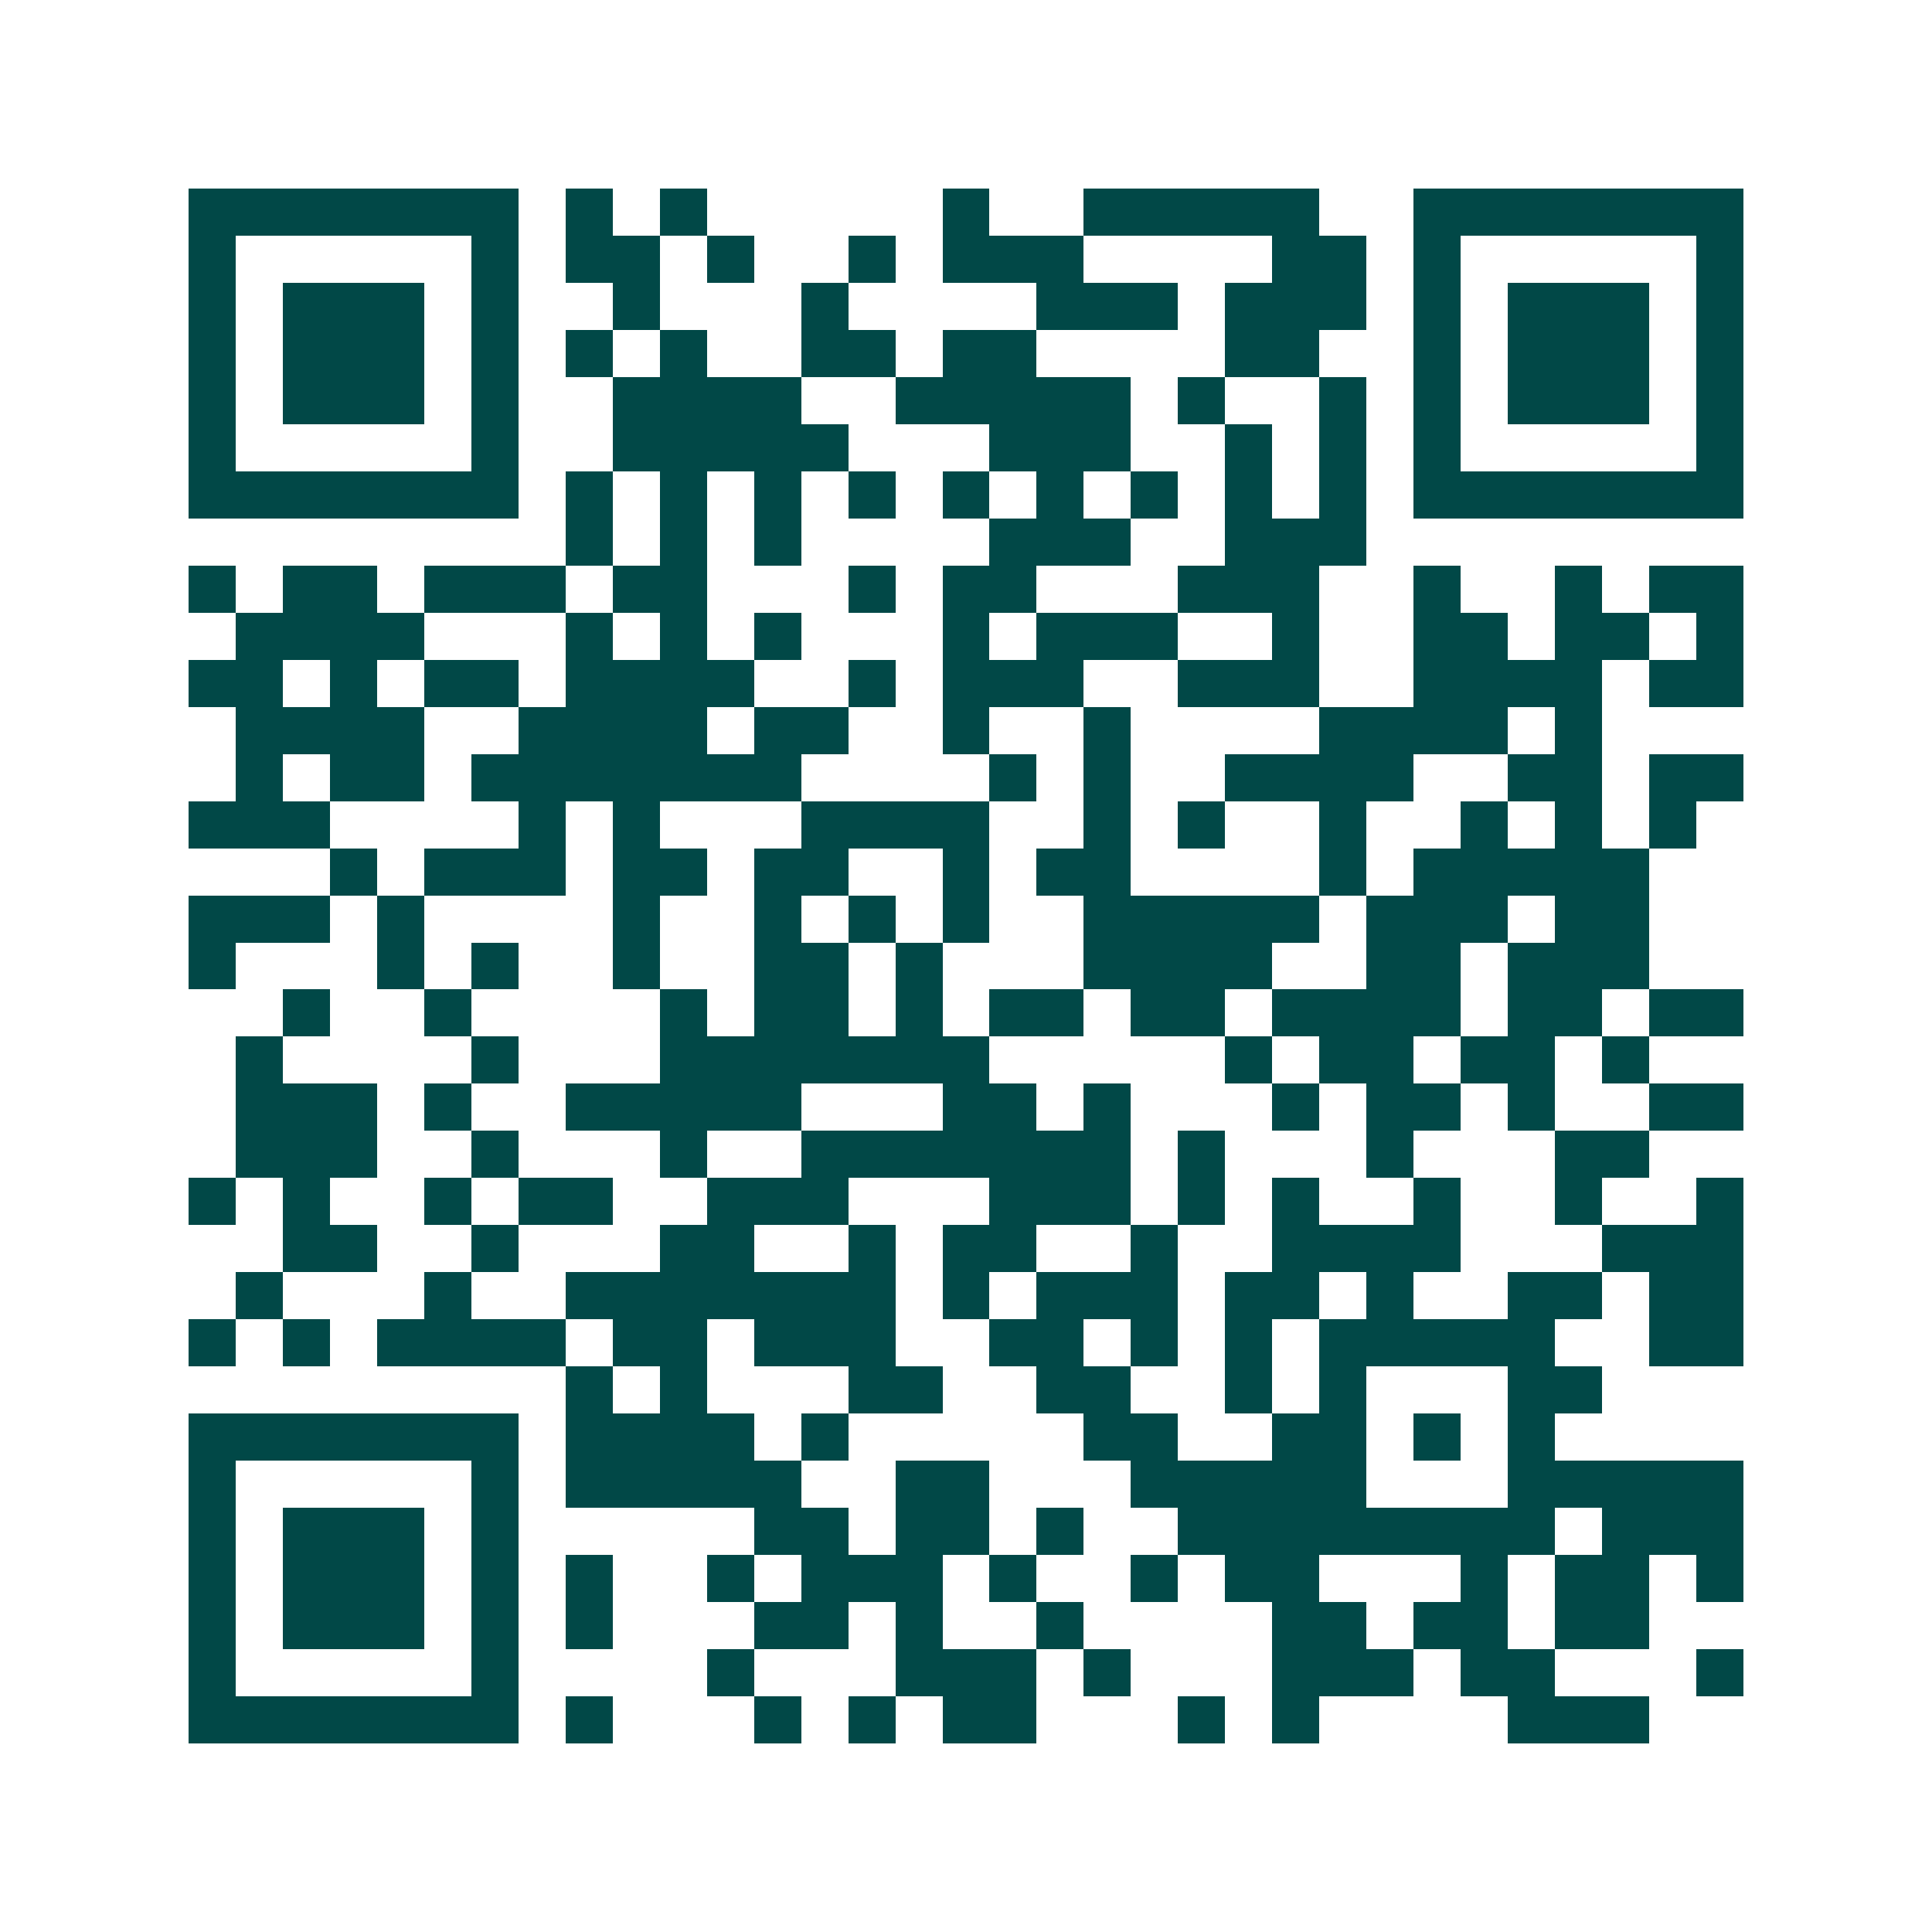 <svg xmlns="http://www.w3.org/2000/svg" width="200" height="200" viewBox="0 0 41 41" shape-rendering="crispEdges"><path fill="#ffffff" d="M0 0h41v41H0z"/><path stroke="#014847" d="M4 4.5h7m1 0h1m1 0h1m5 0h1m2 0h5m2 0h7M4 5.5h1m5 0h1m1 0h2m1 0h1m2 0h1m1 0h3m4 0h2m1 0h1m5 0h1M4 6.5h1m1 0h3m1 0h1m2 0h1m3 0h1m4 0h3m1 0h3m1 0h1m1 0h3m1 0h1M4 7.5h1m1 0h3m1 0h1m1 0h1m1 0h1m2 0h2m1 0h2m4 0h2m2 0h1m1 0h3m1 0h1M4 8.5h1m1 0h3m1 0h1m2 0h4m2 0h5m1 0h1m2 0h1m1 0h1m1 0h3m1 0h1M4 9.5h1m5 0h1m2 0h5m3 0h3m2 0h1m1 0h1m1 0h1m5 0h1M4 10.5h7m1 0h1m1 0h1m1 0h1m1 0h1m1 0h1m1 0h1m1 0h1m1 0h1m1 0h1m1 0h7M12 11.5h1m1 0h1m1 0h1m4 0h3m2 0h3M4 12.5h1m1 0h2m1 0h3m1 0h2m3 0h1m1 0h2m3 0h3m2 0h1m2 0h1m1 0h2M5 13.5h4m3 0h1m1 0h1m1 0h1m3 0h1m1 0h3m2 0h1m2 0h2m1 0h2m1 0h1M4 14.5h2m1 0h1m1 0h2m1 0h4m2 0h1m1 0h3m2 0h3m2 0h4m1 0h2M5 15.5h4m2 0h4m1 0h2m2 0h1m2 0h1m4 0h4m1 0h1M5 16.5h1m1 0h2m1 0h7m4 0h1m1 0h1m2 0h4m2 0h2m1 0h2M4 17.5h3m4 0h1m1 0h1m3 0h4m2 0h1m1 0h1m2 0h1m2 0h1m1 0h1m1 0h1M7 18.5h1m1 0h3m1 0h2m1 0h2m2 0h1m1 0h2m4 0h1m1 0h5M4 19.5h3m1 0h1m4 0h1m2 0h1m1 0h1m1 0h1m2 0h5m1 0h3m1 0h2M4 20.5h1m3 0h1m1 0h1m2 0h1m2 0h2m1 0h1m3 0h4m2 0h2m1 0h3M6 21.5h1m2 0h1m4 0h1m1 0h2m1 0h1m1 0h2m1 0h2m1 0h4m1 0h2m1 0h2M5 22.5h1m4 0h1m3 0h7m5 0h1m1 0h2m1 0h2m1 0h1M5 23.5h3m1 0h1m2 0h5m3 0h2m1 0h1m3 0h1m1 0h2m1 0h1m2 0h2M5 24.5h3m2 0h1m3 0h1m2 0h7m1 0h1m3 0h1m3 0h2M4 25.5h1m1 0h1m2 0h1m1 0h2m2 0h3m3 0h3m1 0h1m1 0h1m2 0h1m2 0h1m2 0h1M6 26.5h2m2 0h1m3 0h2m2 0h1m1 0h2m2 0h1m2 0h4m3 0h3M5 27.5h1m3 0h1m2 0h7m1 0h1m1 0h3m1 0h2m1 0h1m2 0h2m1 0h2M4 28.5h1m1 0h1m1 0h4m1 0h2m1 0h3m2 0h2m1 0h1m1 0h1m1 0h5m2 0h2M12 29.5h1m1 0h1m3 0h2m2 0h2m2 0h1m1 0h1m3 0h2M4 30.5h7m1 0h4m1 0h1m5 0h2m2 0h2m1 0h1m1 0h1M4 31.5h1m5 0h1m1 0h5m2 0h2m3 0h5m3 0h5M4 32.5h1m1 0h3m1 0h1m5 0h2m1 0h2m1 0h1m2 0h8m1 0h3M4 33.5h1m1 0h3m1 0h1m1 0h1m2 0h1m1 0h3m1 0h1m2 0h1m1 0h2m3 0h1m1 0h2m1 0h1M4 34.5h1m1 0h3m1 0h1m1 0h1m3 0h2m1 0h1m2 0h1m4 0h2m1 0h2m1 0h2M4 35.5h1m5 0h1m4 0h1m3 0h3m1 0h1m3 0h3m1 0h2m3 0h1M4 36.5h7m1 0h1m3 0h1m1 0h1m1 0h2m3 0h1m1 0h1m4 0h3"/></svg>
